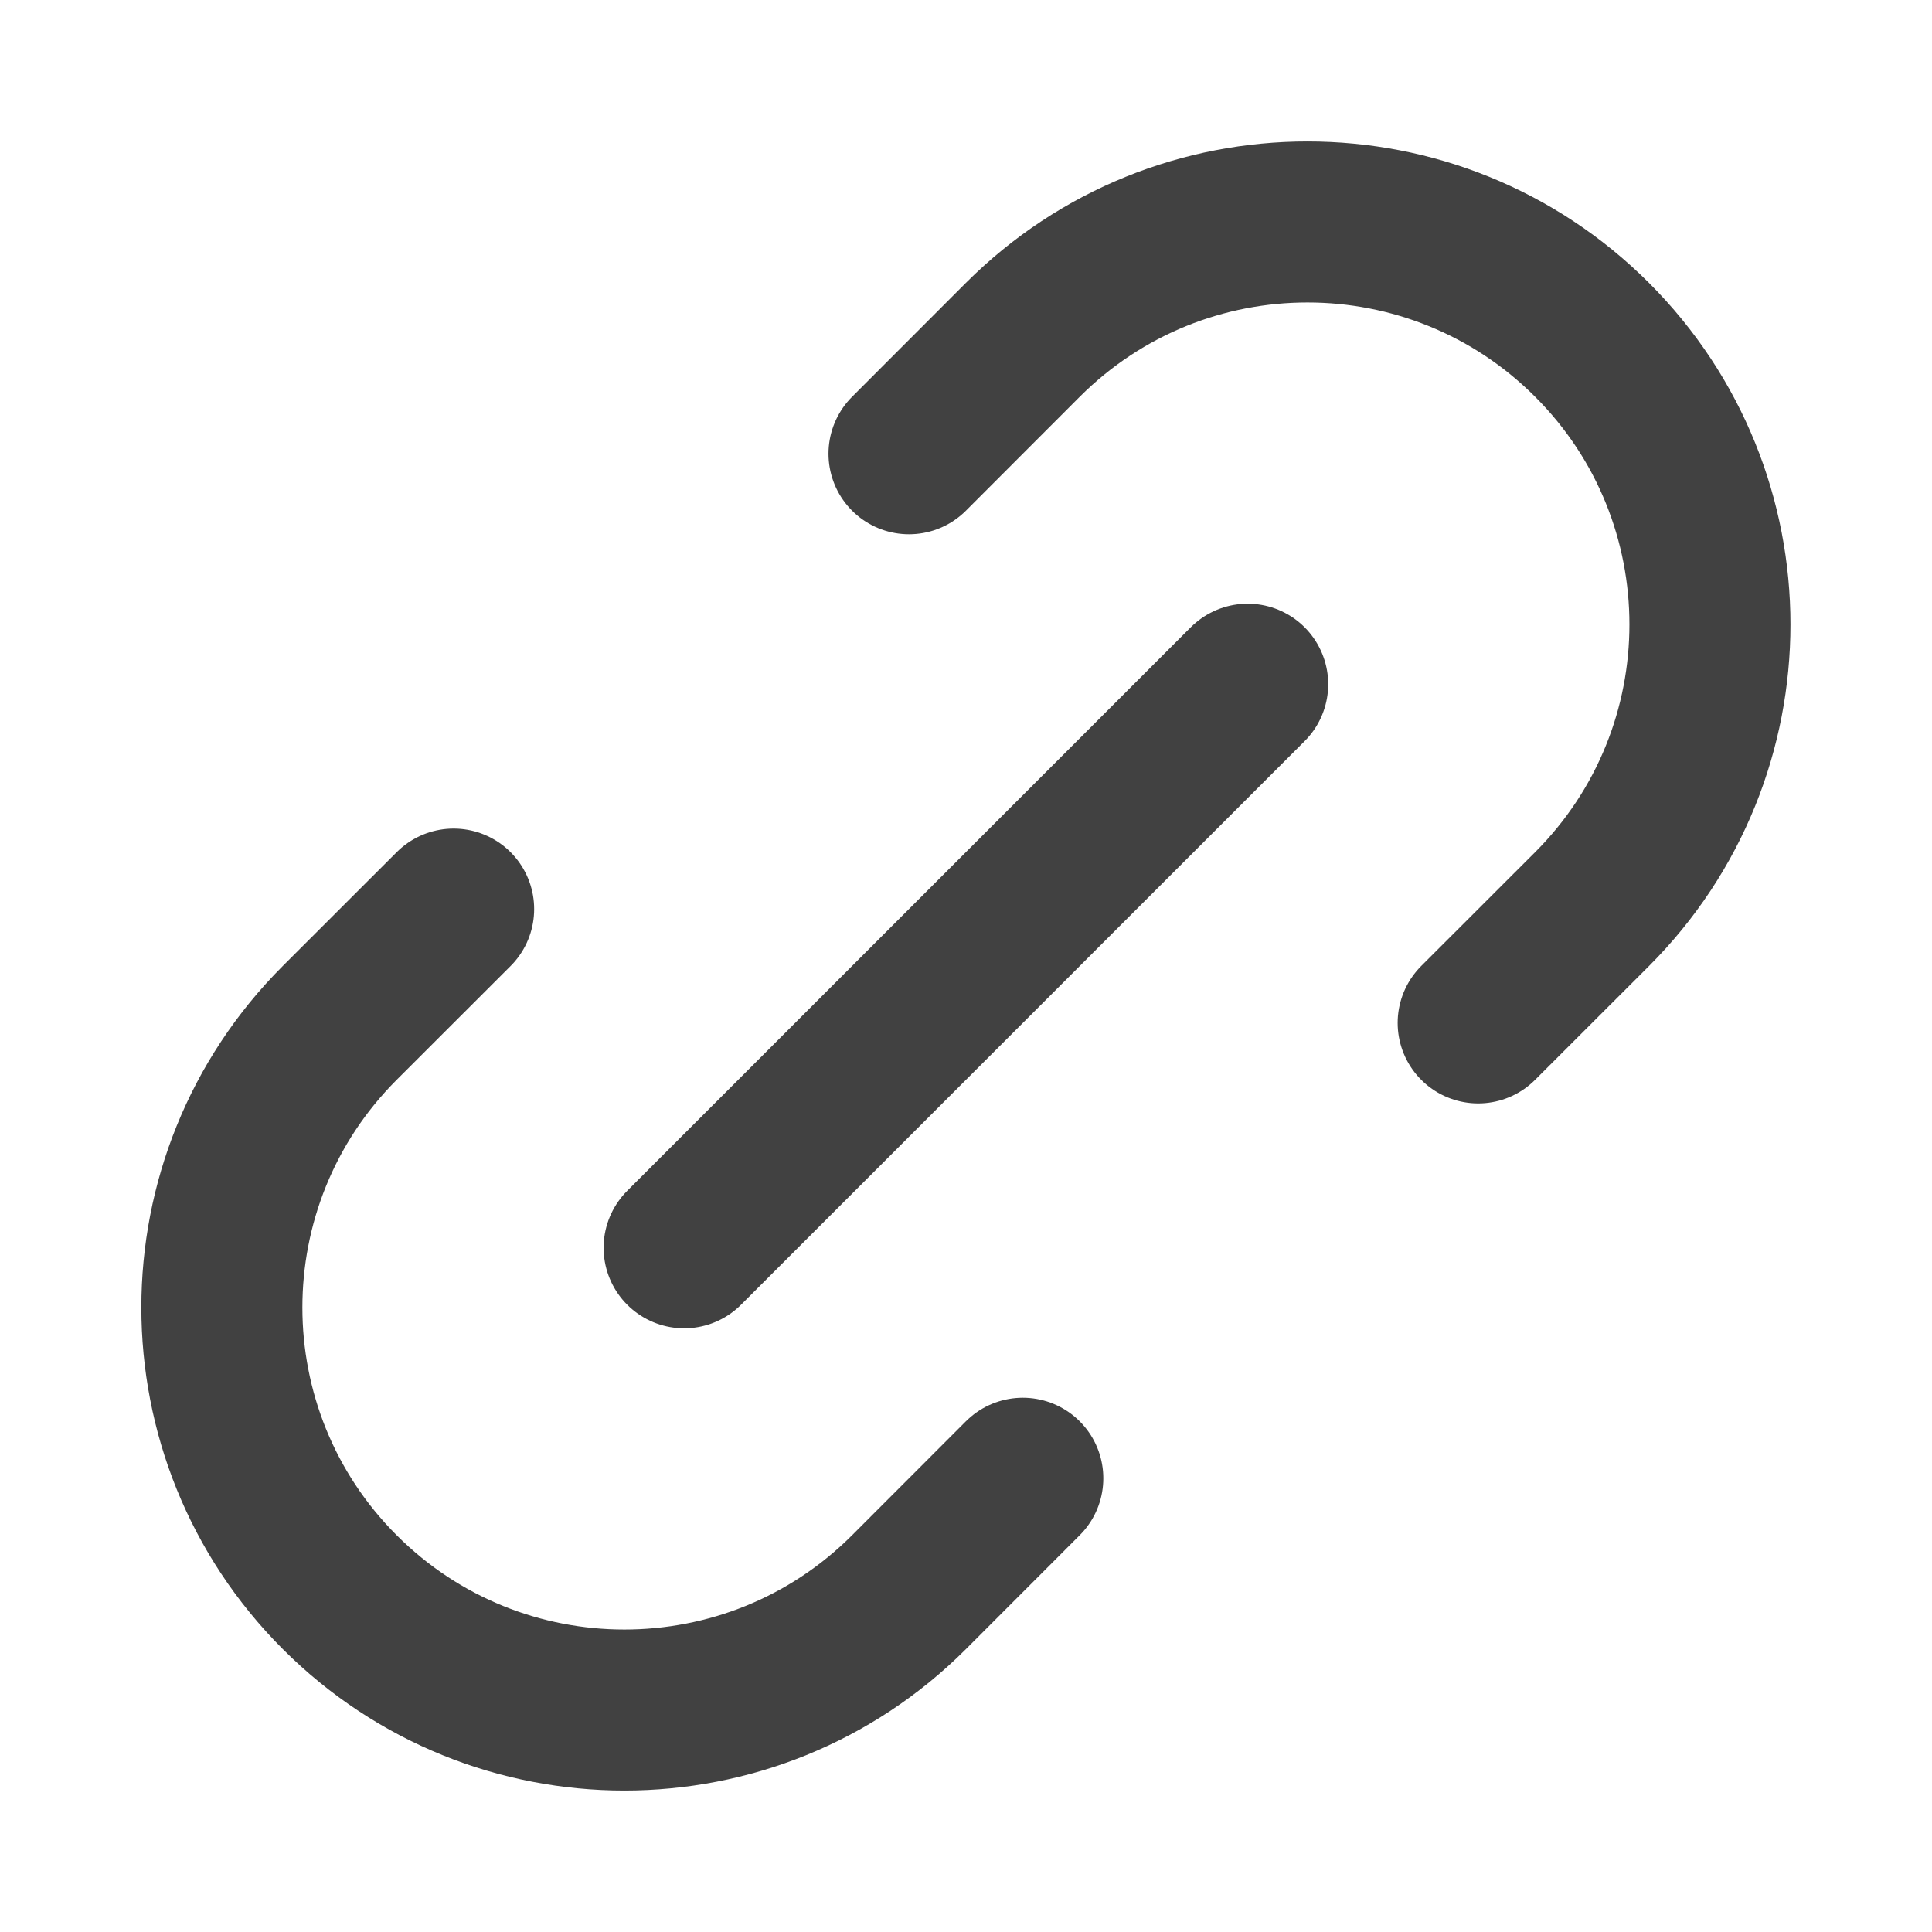 <svg width="20" height="20" viewBox="0 0 20 20" fill="none" xmlns="http://www.w3.org/2000/svg">
<path d="M10.588 15.303L9.41 16.482C7.783 18.109 5.144 18.109 3.517 16.482C1.89 14.855 1.89 12.216 3.517 10.589L4.696 9.411M15.302 10.589L16.481 9.411C18.108 7.783 18.108 5.145 16.481 3.518C14.854 1.891 12.216 1.891 10.588 3.518L9.41 4.697M7.082 12.917L12.916 7.083" stroke="#414141" stroke-width="1.667" stroke-linecap="round" stroke-linejoin="round"/>
</svg>
